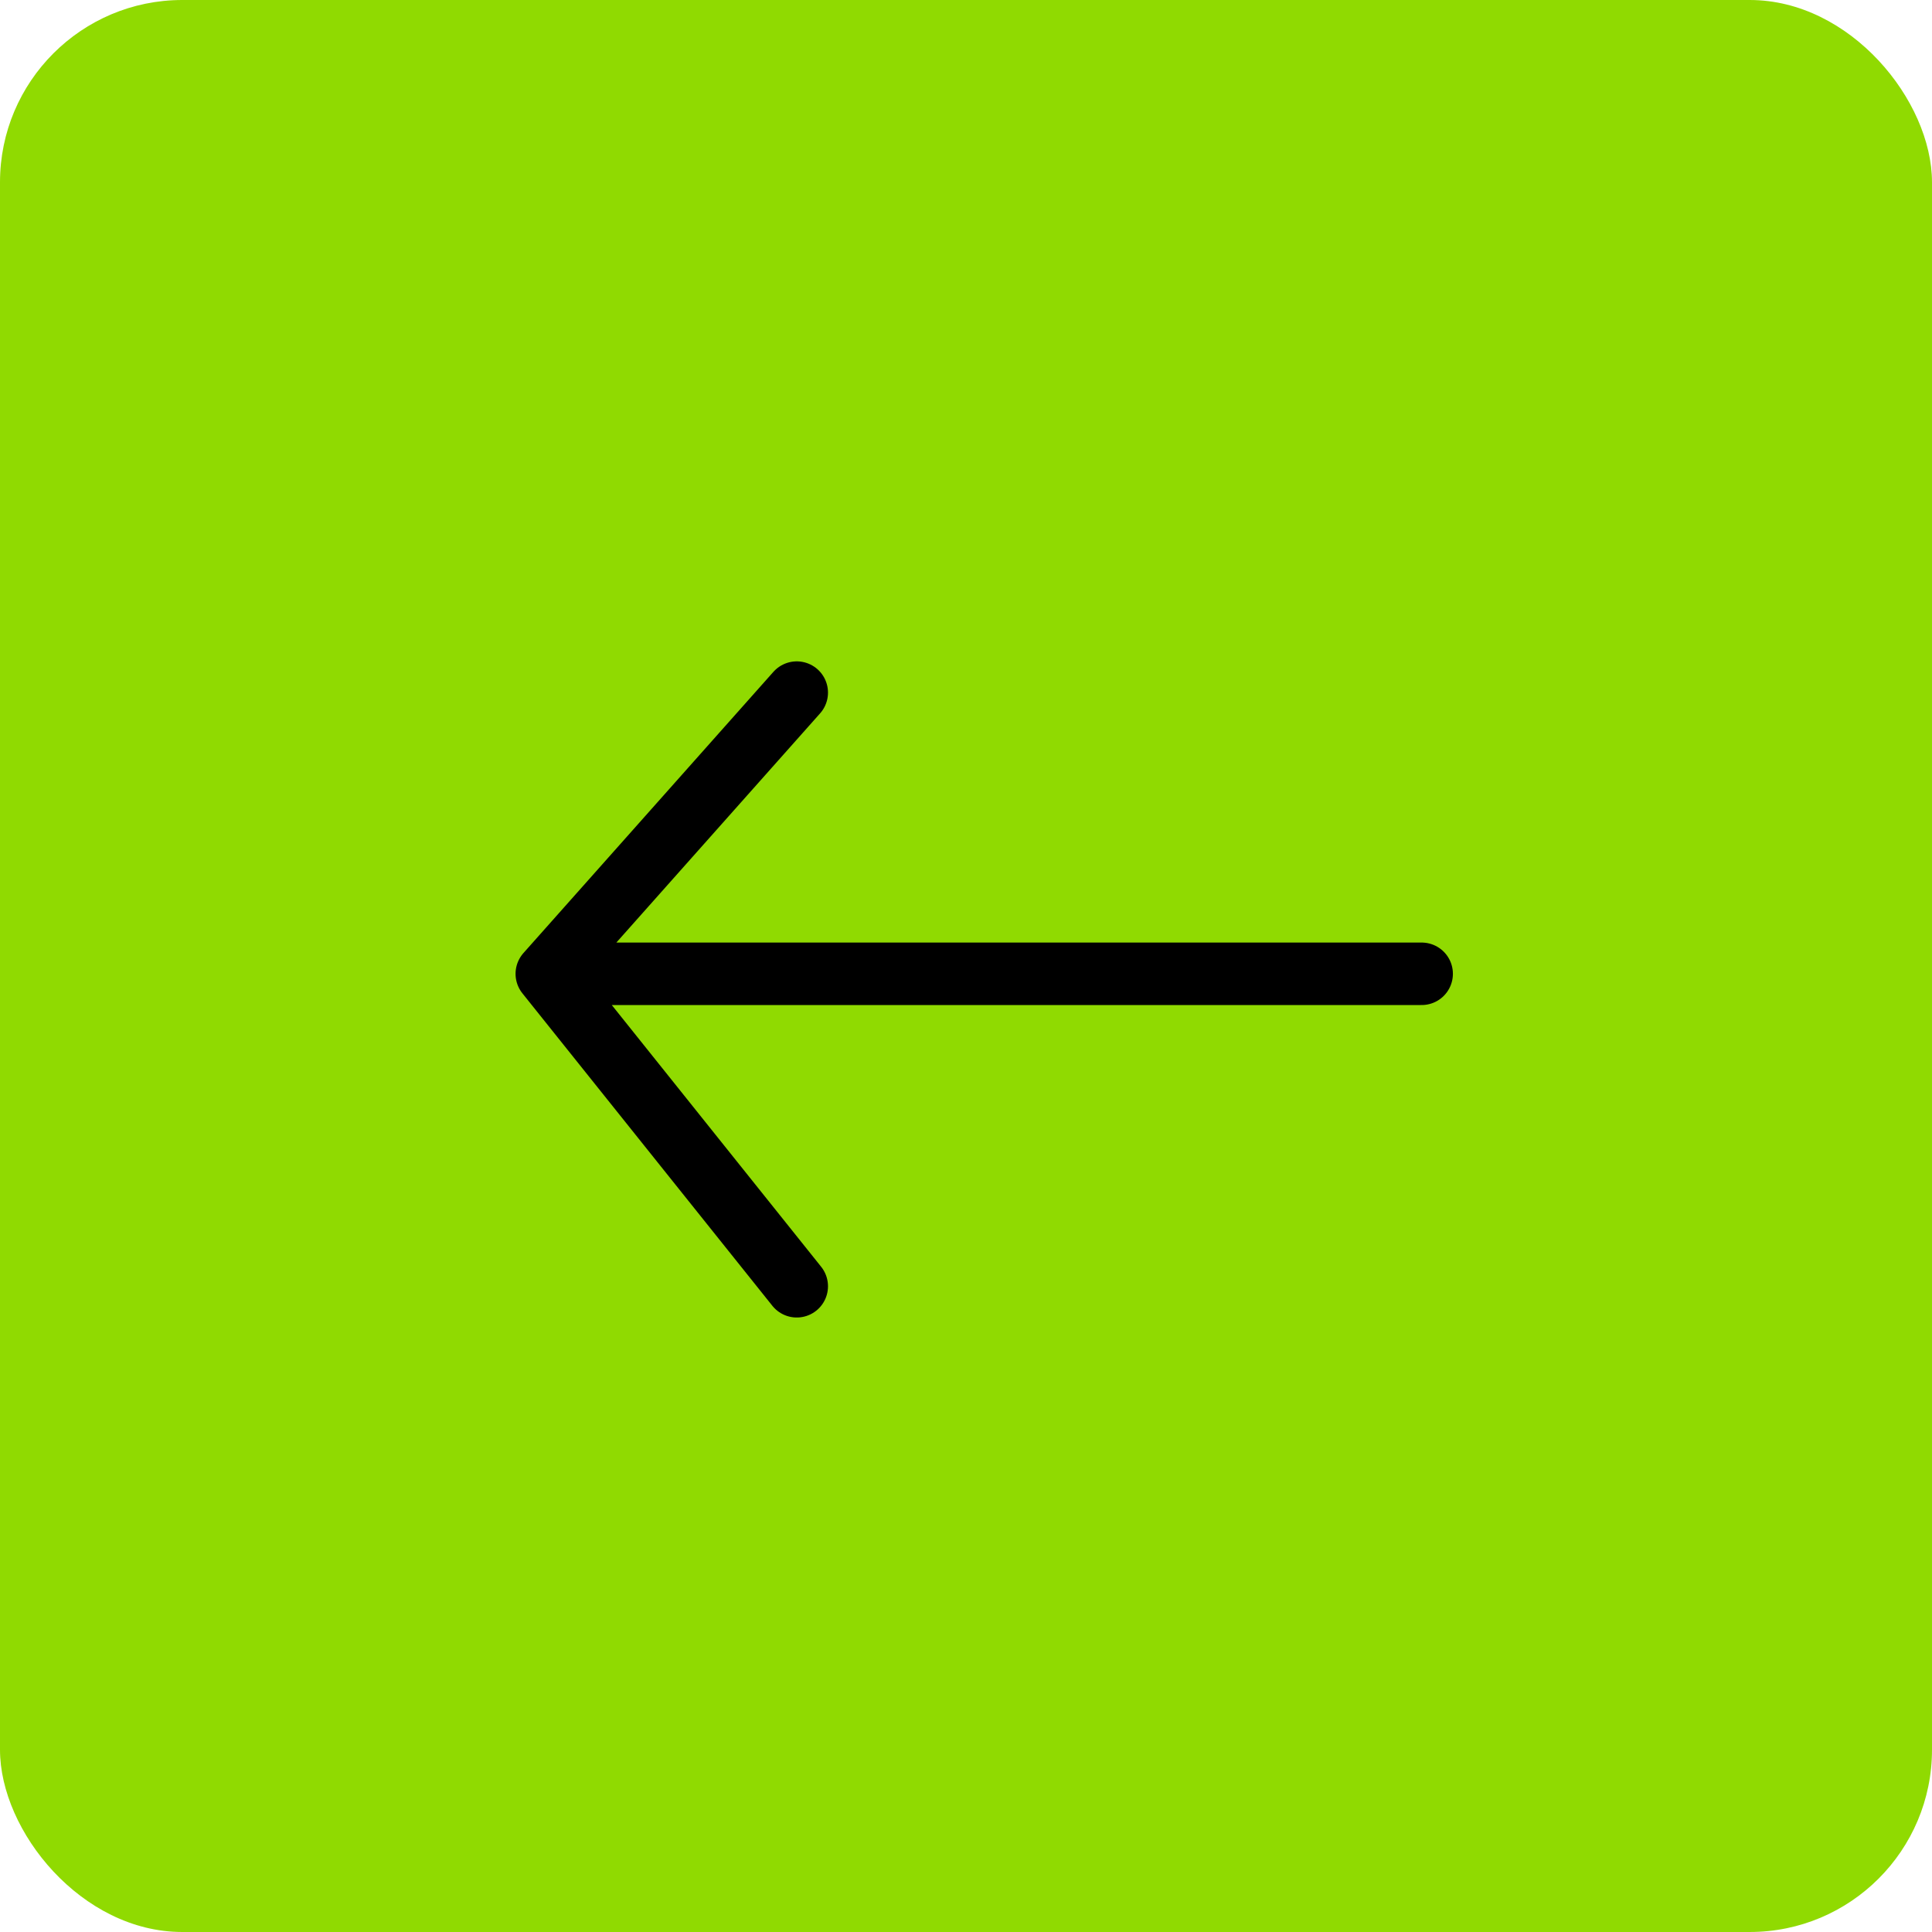<?xml version="1.0" encoding="UTF-8"?> <svg xmlns="http://www.w3.org/2000/svg" width="53" height="53" viewBox="0 0 53 53" fill="none"><rect width="53" height="53" rx="5" fill="#90DA01"></rect><path d="M39 26.714H15M15 26.714L21.857 35.286M15 26.714L21.857 19" stroke="black" stroke-width="1.714" stroke-linecap="round"></path></svg> 